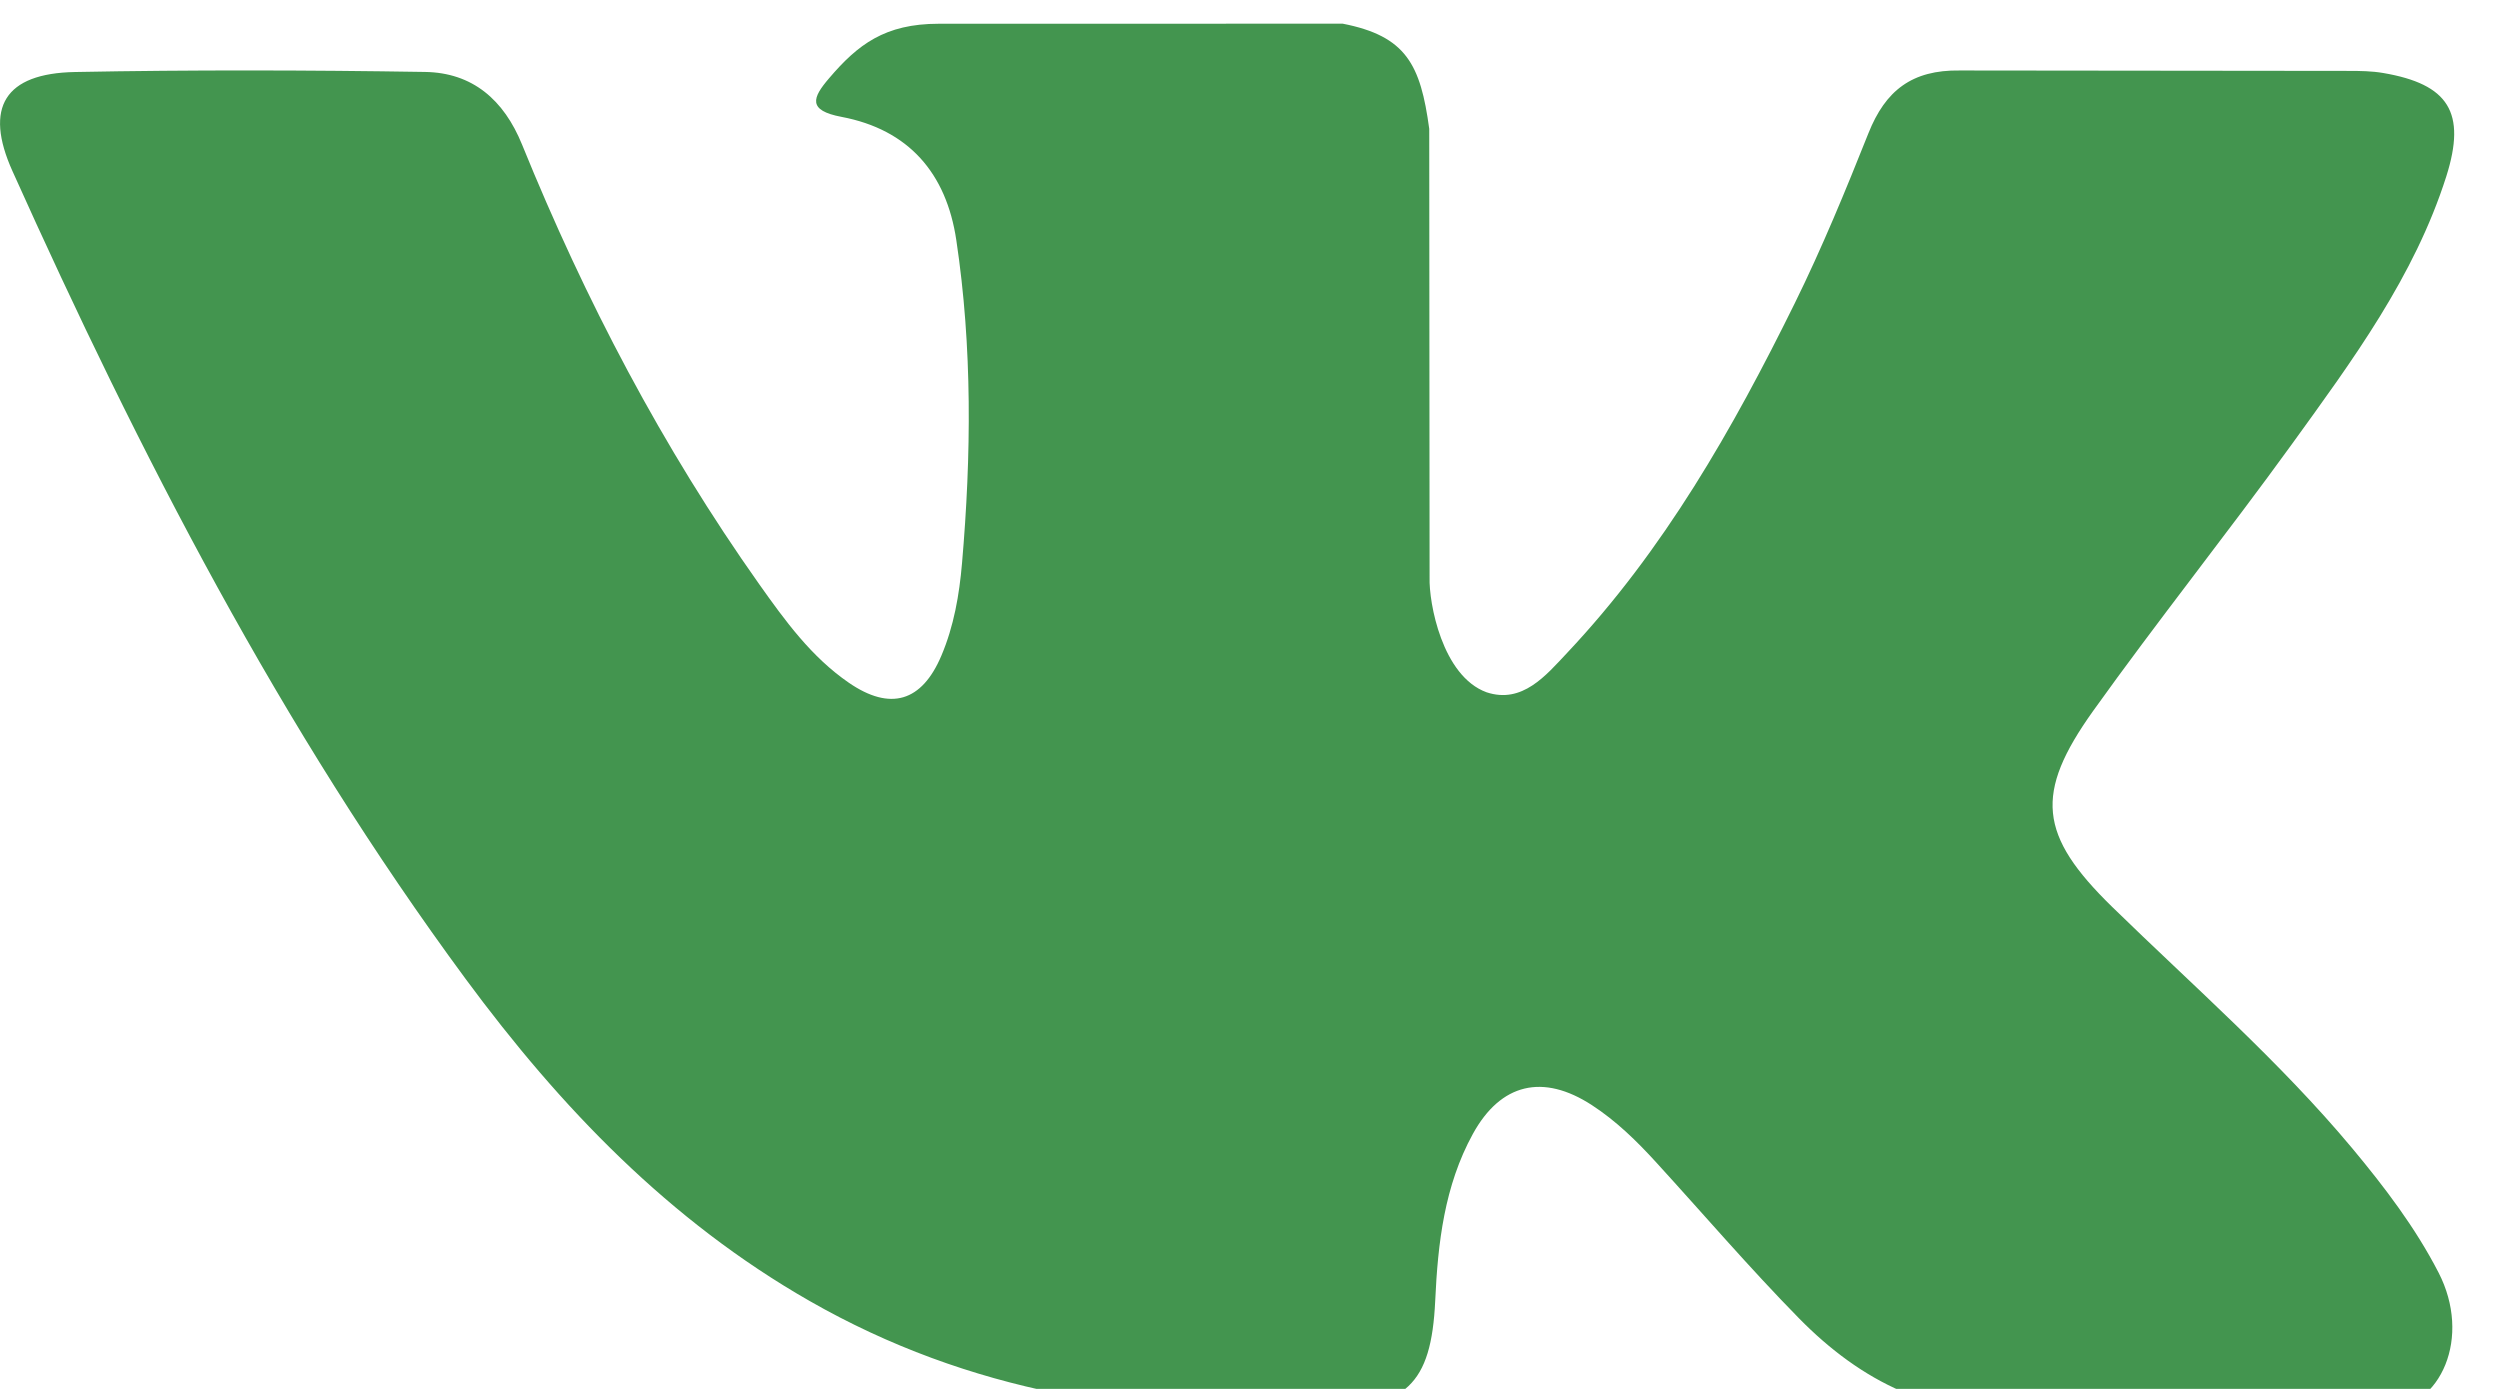 <svg width="36" height="20" viewBox="0 0 36 20" fill="none" xmlns="http://www.w3.org/2000/svg">
<g id="social_48965 1" clip-path="url(#clip0_68_159)">
<g id="Group">
<path id="Vector" d="M33.877 16.541C32.824 15.279 31.586 14.202 30.414 13.058C29.358 12.027 29.291 11.429 30.14 10.239C31.068 8.941 32.065 7.692 33.001 6.399C33.874 5.191 34.767 3.986 35.227 2.539C35.518 1.619 35.261 1.212 34.317 1.051C34.154 1.023 33.986 1.021 33.821 1.021L28.221 1.015C27.531 1.005 27.15 1.305 26.906 1.917C26.577 2.743 26.238 3.568 25.845 4.366C24.955 6.173 23.961 7.921 22.568 9.4C22.261 9.727 21.921 10.139 21.407 9.969C20.765 9.735 20.575 8.676 20.586 8.318L20.581 1.855C20.456 0.932 20.251 0.52 19.335 0.341L13.518 0.342C12.742 0.342 12.352 0.642 11.938 1.128C11.698 1.408 11.626 1.59 12.118 1.683C13.083 1.866 13.627 2.491 13.771 3.459C14.003 5.006 13.987 6.559 13.853 8.111C13.814 8.565 13.736 9.017 13.556 9.441C13.275 10.106 12.821 10.242 12.224 9.832C11.684 9.461 11.305 8.938 10.933 8.413C9.538 6.442 8.425 4.316 7.518 2.083C7.256 1.437 6.803 1.046 6.12 1.036C4.44 1.009 2.759 1.005 1.079 1.037C0.069 1.056 -0.233 1.547 0.179 2.463C2.008 6.533 4.045 10.49 6.704 14.095C8.069 15.945 9.636 17.578 11.66 18.735C13.955 20.047 16.425 20.442 19.026 20.32C20.244 20.263 20.61 19.946 20.667 18.732C20.705 17.901 20.799 17.076 21.209 16.329C21.611 15.597 22.22 15.457 22.922 15.913C23.273 16.141 23.569 16.431 23.849 16.738C24.534 17.488 25.195 18.26 25.907 18.985C26.799 19.893 27.857 20.43 29.186 20.32L34.333 20.322C35.162 20.267 35.592 19.251 35.115 18.325C34.781 17.677 34.342 17.1 33.877 16.541Z" fill="#43954F"/>
</g>
</g>
<defs>
<clipPath id="clip0_68_159">
<rect width="36" height="20" fill="white"/>
</clipPath>
</defs>
</svg>
